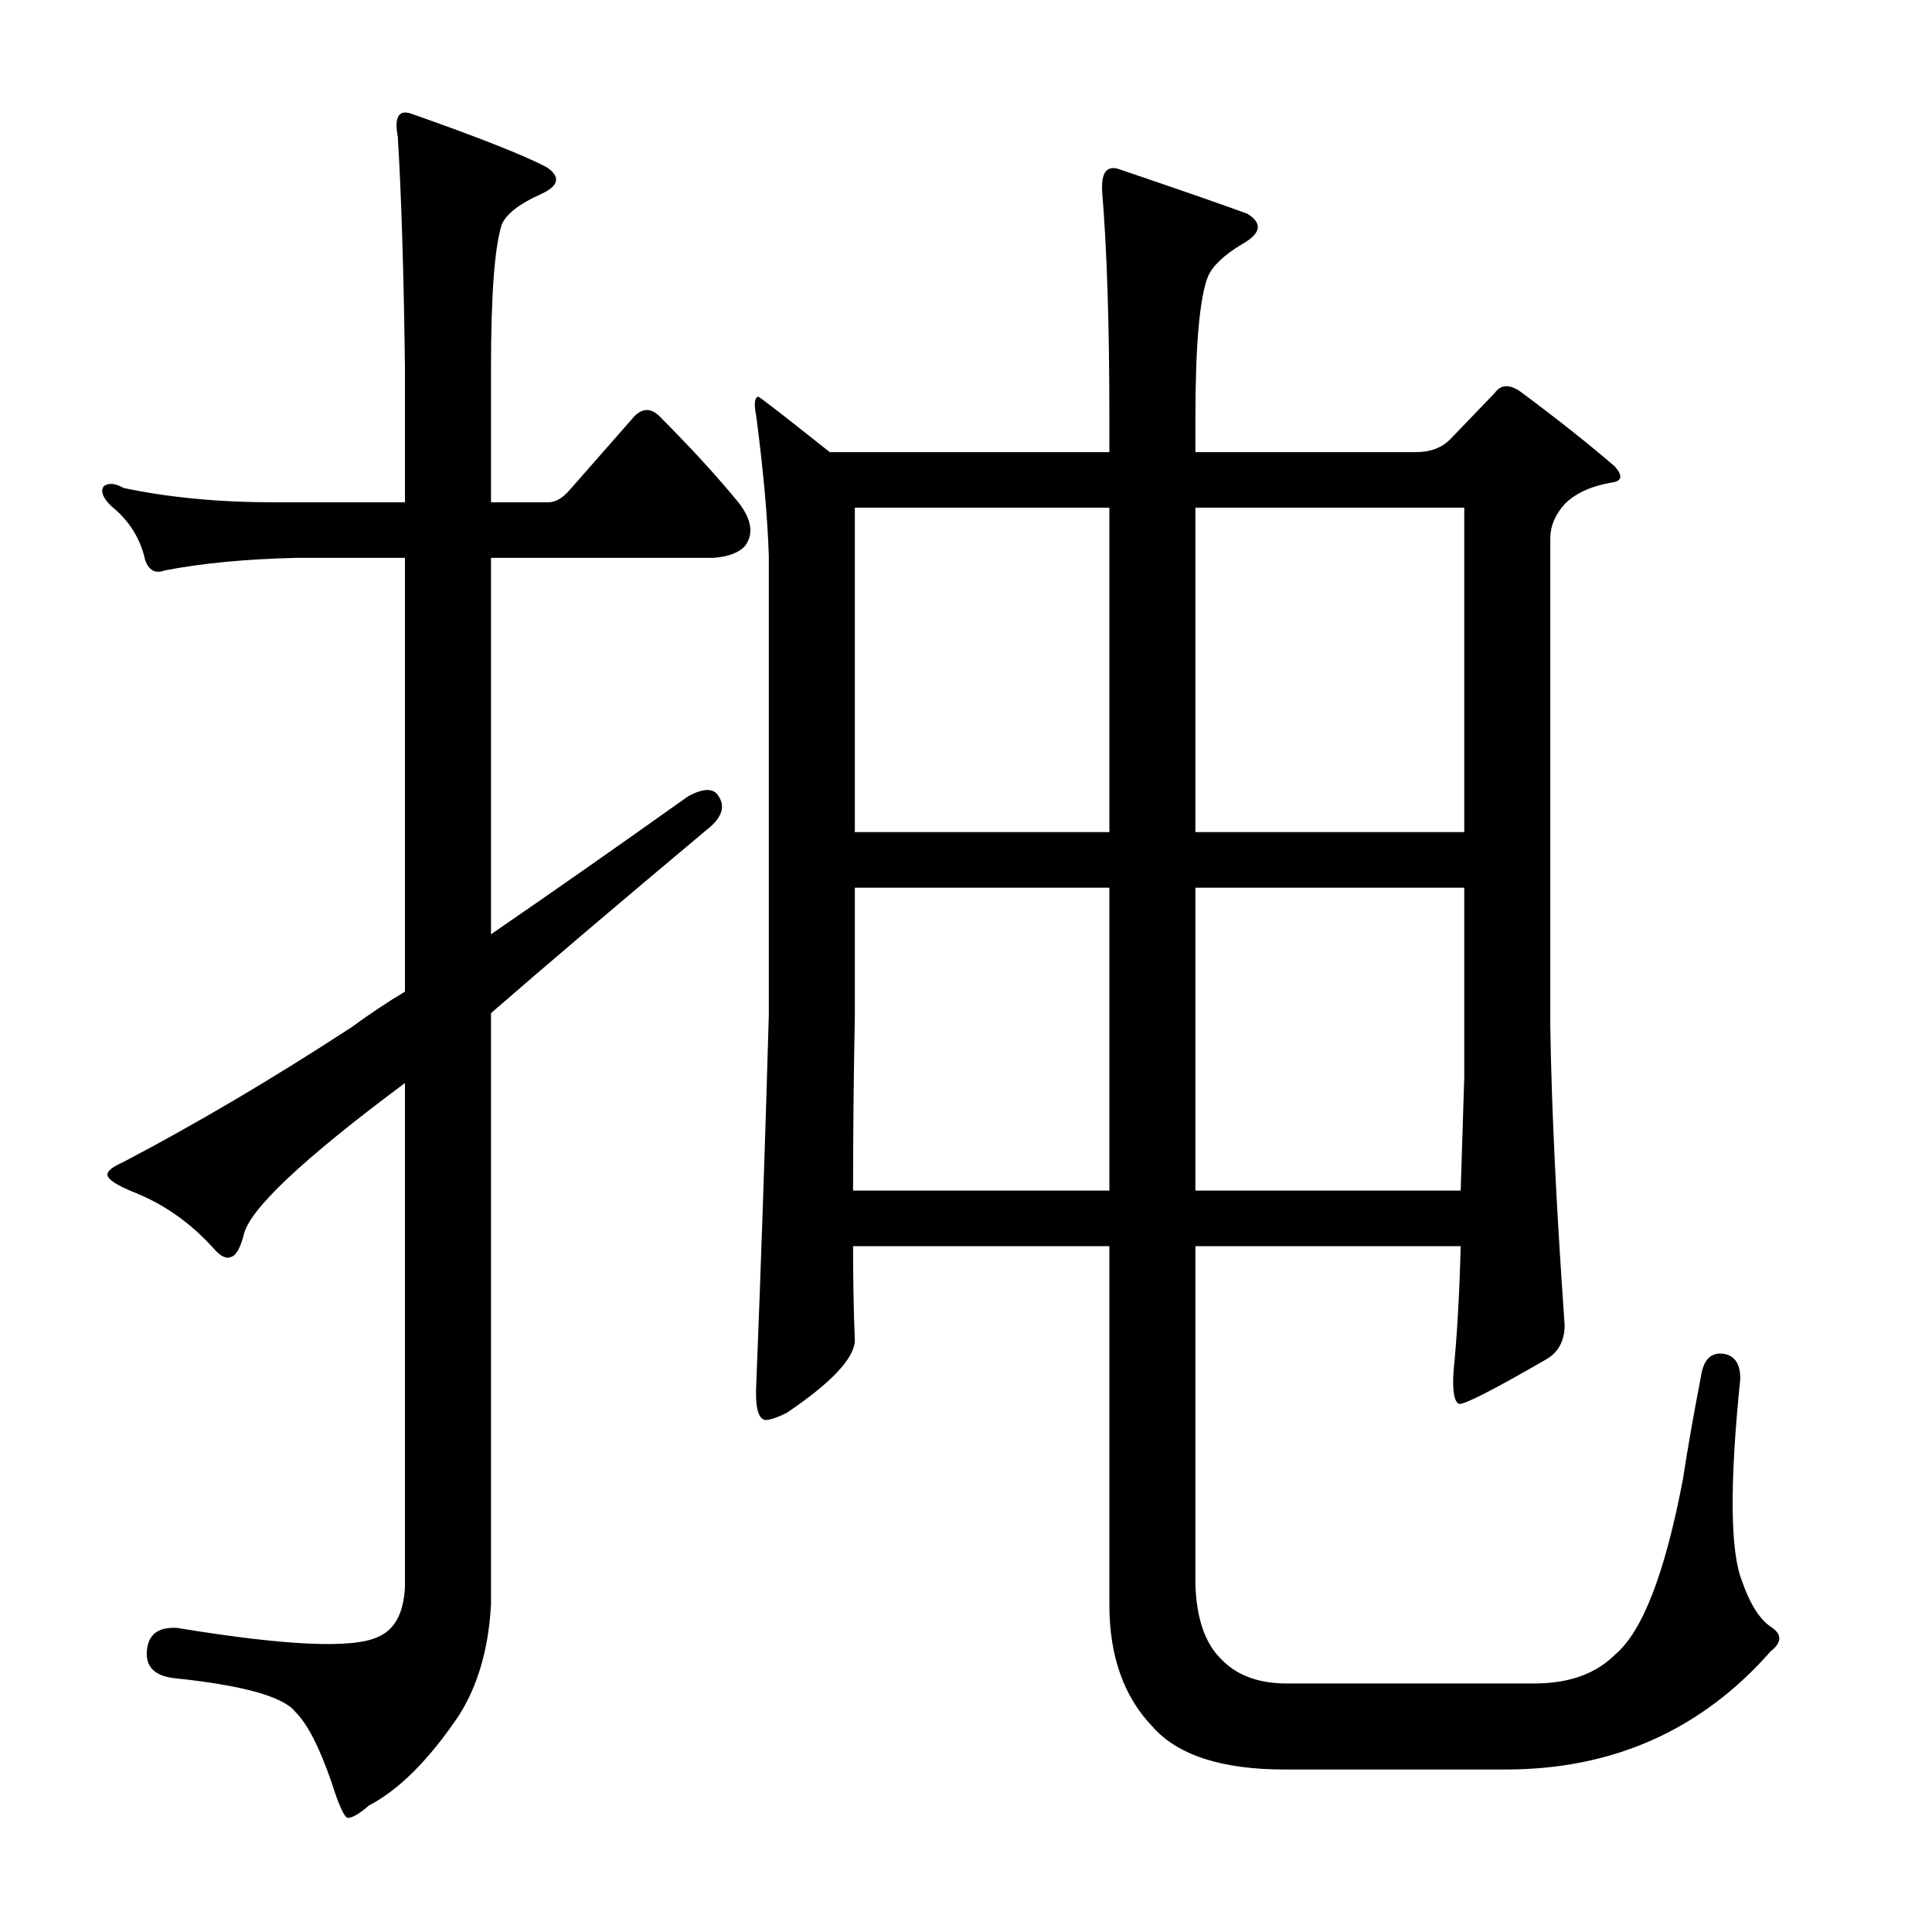 <?xml version="1.0" encoding="utf-8"?>
<!-- Generator: Adobe Illustrator 16.0.0, SVG Export Plug-In . SVG Version: 6.00 Build 0)  -->
<!DOCTYPE svg PUBLIC "-//W3C//DTD SVG 1.1//EN" "http://www.w3.org/Graphics/SVG/1.1/DTD/svg11.dtd">
<svg version="1.1" id="图层_1" xmlns="http://www.w3.org/2000/svg" xmlns:xlink="http://www.w3.org/1999/xlink" x="0px" y="0px"
	 width="1000px" height="1000px" viewBox="0 0 1000 1000" enable-background="new 0 0 1000 1000" xml:space="preserve">
<path d="M356.189,412.143c8.031-4.319,13.292-4.319,15.771,0c3.711,5.566,1.537,11.452-6.494,17.627
	c-45.778,38.356-82.887,69.899-111.328,94.629v306.152c-1.247,22.874-6.813,42.053-16.699,57.52
	c-15.467,22.874-30.934,38.342-46.387,46.387c-4.958,4.319-8.668,6.494-11.133,6.494c-1.855-0.623-4.639-6.813-8.35-18.555
	c-6.19-17.946-12.379-30.007-18.555-36.182c-6.19-8.045-27.223-13.916-63.086-17.627c-9.901-1.247-14.54-5.886-13.916-13.916
	c0.609-8.669,5.871-12.684,15.771-12.061c56.273,9.277,90.918,10.813,103.906,4.639c8.654-3.711,13.292-12.38,13.916-25.977V560.58
	c-53.2,39.588-81.032,65.869-83.496,78.857c-1.855,6.813-4.03,10.524-6.494,11.133c-2.479,1.247-5.566-0.305-9.277-4.639
	c-11.756-12.988-25.368-22.57-40.82-28.76c-9.277-3.711-13.916-6.799-13.916-9.277c0-1.855,2.783-4.016,8.35-6.494
	c37.718-19.787,77.002-42.98,117.822-69.58c9.277-6.799,18.555-12.988,27.832-18.555V288.754h-56.592
	c-25.977,0.623-48.561,2.783-67.725,6.494c-4.958,1.855-8.35,0-10.205-5.566c-2.479-11.133-8.35-20.41-17.627-27.832
	c-4.334-4.319-5.566-7.727-3.711-10.205c2.464-1.855,5.871-1.536,10.205,0.928c23.498,4.958,49.474,7.422,77.93,7.422h67.725v-69.58
	c-0.624-49.475-1.855-89.367-3.711-119.678c-1.855-9.886,0.304-13.916,6.494-12.061c35.254,12.38,58.751,21.657,70.508,27.832
	c7.422,4.958,6.494,9.597-2.783,13.916c-11.133,4.958-17.946,10.205-20.41,15.771c-3.711,11.756-5.566,36.501-5.566,74.219v69.58
	h29.688c3.711,0,7.422-2.16,11.133-6.494l33.398-38.037c4.32-4.319,8.654-4.319,12.988,0c16.076,16.091,29.688,30.935,40.82,44.531
	c6.798,8.669,8.031,16.091,3.711,22.266c-3.102,3.711-8.668,5.886-16.699,6.494H254.139v194.824
	C285.682,461.936,319.689,438.119,356.189,412.143z M835.828,856.527c14.221-11.756,25.977-42.053,35.254-90.918
	c2.464-16.076,5.566-33.703,9.277-52.881c1.232-8.654,4.943-12.669,11.133-12.061c6.175,0.623,9.277,4.958,9.277,12.988
	c-5.566,54.432-5.262,89.382,0.928,104.834c4.32,12.38,9.582,20.41,15.771,24.121c4.943,3.711,4.639,7.727-0.928,12.061
	c-35.877,40.82-81.641,61.23-137.305,61.23H665.125c-32.79,0-55.664-7.422-68.652-22.266
	c-14.844-15.467-22.266-36.501-22.266-63.086V645.004H441.541c0,17.322,0.304,33.718,0.928,49.17
	c-0.624,9.277-12.379,21.657-35.254,37.109c-4.958,2.479-8.668,3.711-11.133,3.711c-3.711-0.608-5.262-6.799-4.639-18.555
	c2.464-61.839,4.639-125.549,6.494-191.113v-237.5c-0.624-19.787-2.783-43.908-6.494-72.363c-1.247-6.175-0.928-9.582,0.928-10.205
	c0.609,0,12.988,9.597,37.109,28.76h144.727v-17.627c0-48.242-1.247-87.207-3.711-116.895c-0.623-9.886,2.16-13.916,8.35-12.061
	c32.775,11.133,55.041,18.874,66.797,23.193c8.031,4.958,7.103,10.205-2.783,15.771c-9.277,5.566-15.163,11.133-17.627,16.699
	c-4.334,11.133-6.494,35.573-6.494,73.291v17.627H732.85c7.422,0,13.293-2.16,17.627-6.494l23.193-24.121
	c3.088-4.319,7.422-4.639,12.988-0.928c19.164,14.235,35.559,27.224,49.17,38.965c4.32,4.958,3.711,7.741-1.855,8.35
	c-10.524,1.855-18.555,5.566-24.121,11.133c-4.958,5.566-7.422,11.452-7.422,17.627v252.344
	c0.609,42.067,3.088,93.701,7.422,154.932c0,8.045-3.102,13.916-9.277,17.627c-27.832,16.091-42.995,23.816-45.459,23.193
	c-2.479-1.232-3.406-6.799-2.783-16.699c1.855-18.555,3.088-40.197,3.711-64.941H618.738v175.342
	c0.609,17.308,4.943,29.992,12.988,38.037c8.031,8.654,19.482,12.988,34.326,12.988H794.08
	C812.012,871.371,825.928,866.413,835.828,856.527z M574.207,459.457H442.469v65.869c-0.624,32.166-0.928,62.478-0.928,90.918
	h132.666V459.457z M574.207,262.777H442.469v167.92h131.738V262.777z M618.738,430.697h139.16v-167.92h-139.16V430.697z
	 M618.738,616.244h137.305c0.609-18.555,1.232-38.037,1.855-58.447v-98.34h-139.16V616.244z"/>
</svg>
